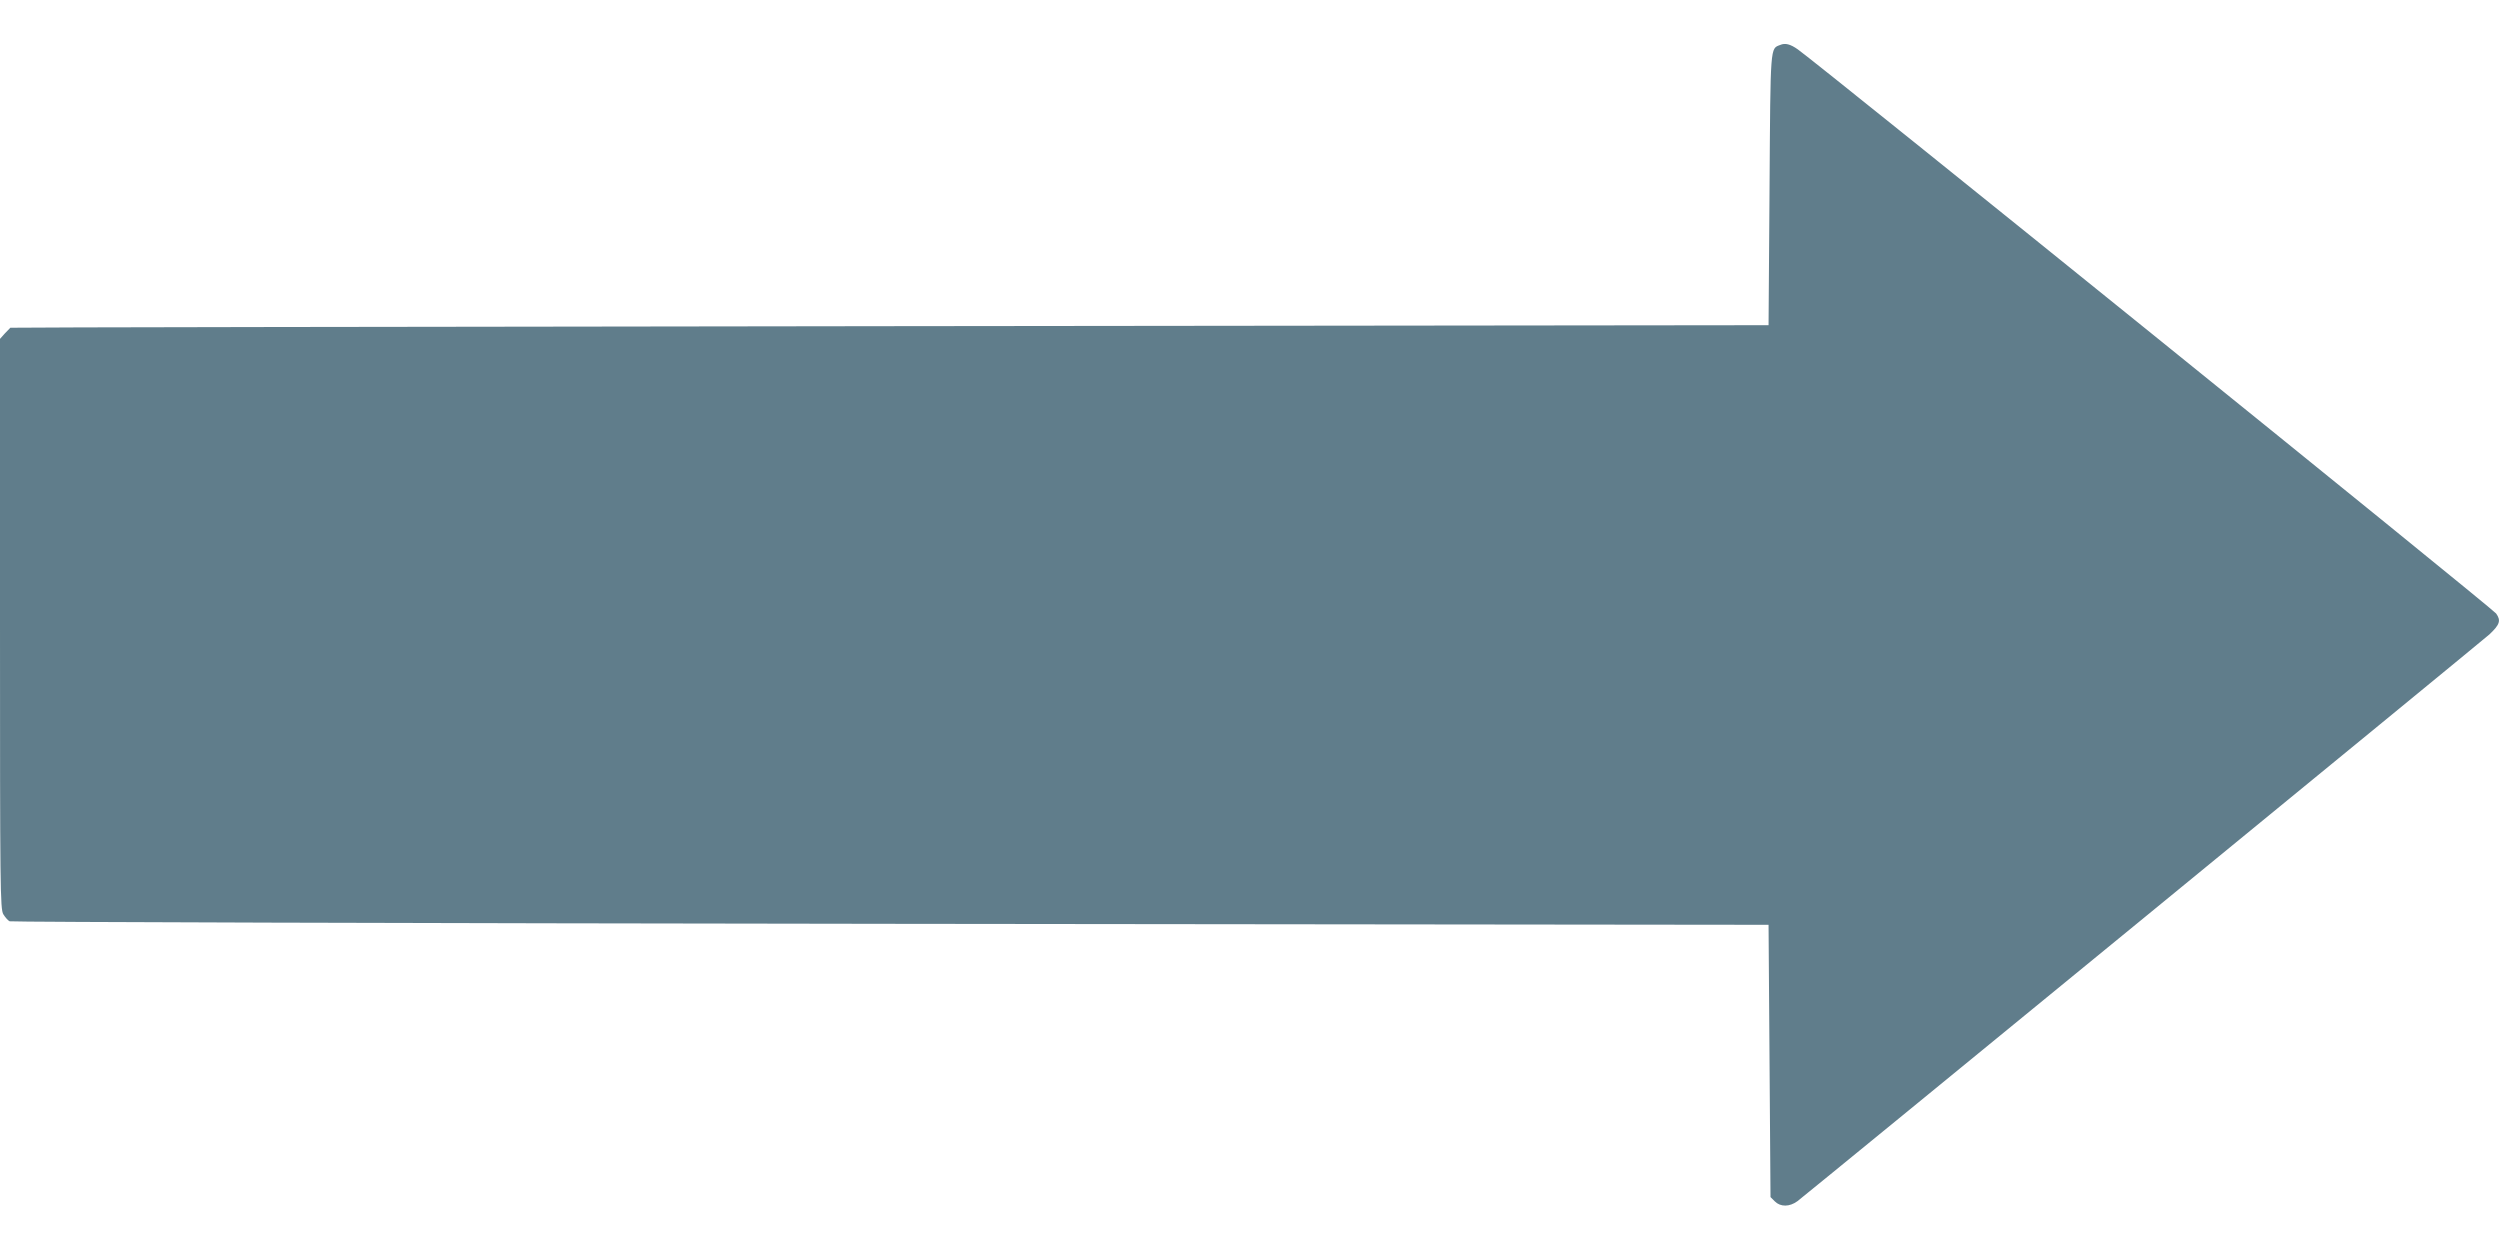<?xml version="1.0" standalone="no"?>
<!DOCTYPE svg PUBLIC "-//W3C//DTD SVG 20010904//EN"
 "http://www.w3.org/TR/2001/REC-SVG-20010904/DTD/svg10.dtd">
<svg version="1.0" xmlns="http://www.w3.org/2000/svg"
 width="1280pt" height="640pt" viewBox="0 0 1280 640"
 preserveAspectRatio="xMidYMid meet">
<g transform="translate(0,640) scale(0.1,-0.1)"
fill="#607d8b" stroke="none">
<path d="M9115 6170 c-52 -20 -50 7 -55 -739 l-5 -696 -4500 -5 c-2475 -3
-4501 -6 -4502 -8 -1 -1 -14 -14 -28 -29 l-25 -28 0 -1458 c0 -1354 1 -1461
17 -1488 9 -15 24 -32 32 -36 9 -4 2039 -10 4511 -13 l4495 -5 5 -697 5 -697
22 -22 c29 -29 75 -29 116 1 50 38 3508 2870 3543 2902 53 50 60 71 34 107
-18 26 -3471 2815 -3575 2888 -38 27 -65 34 -90 23z"/>
</g>
</svg>
